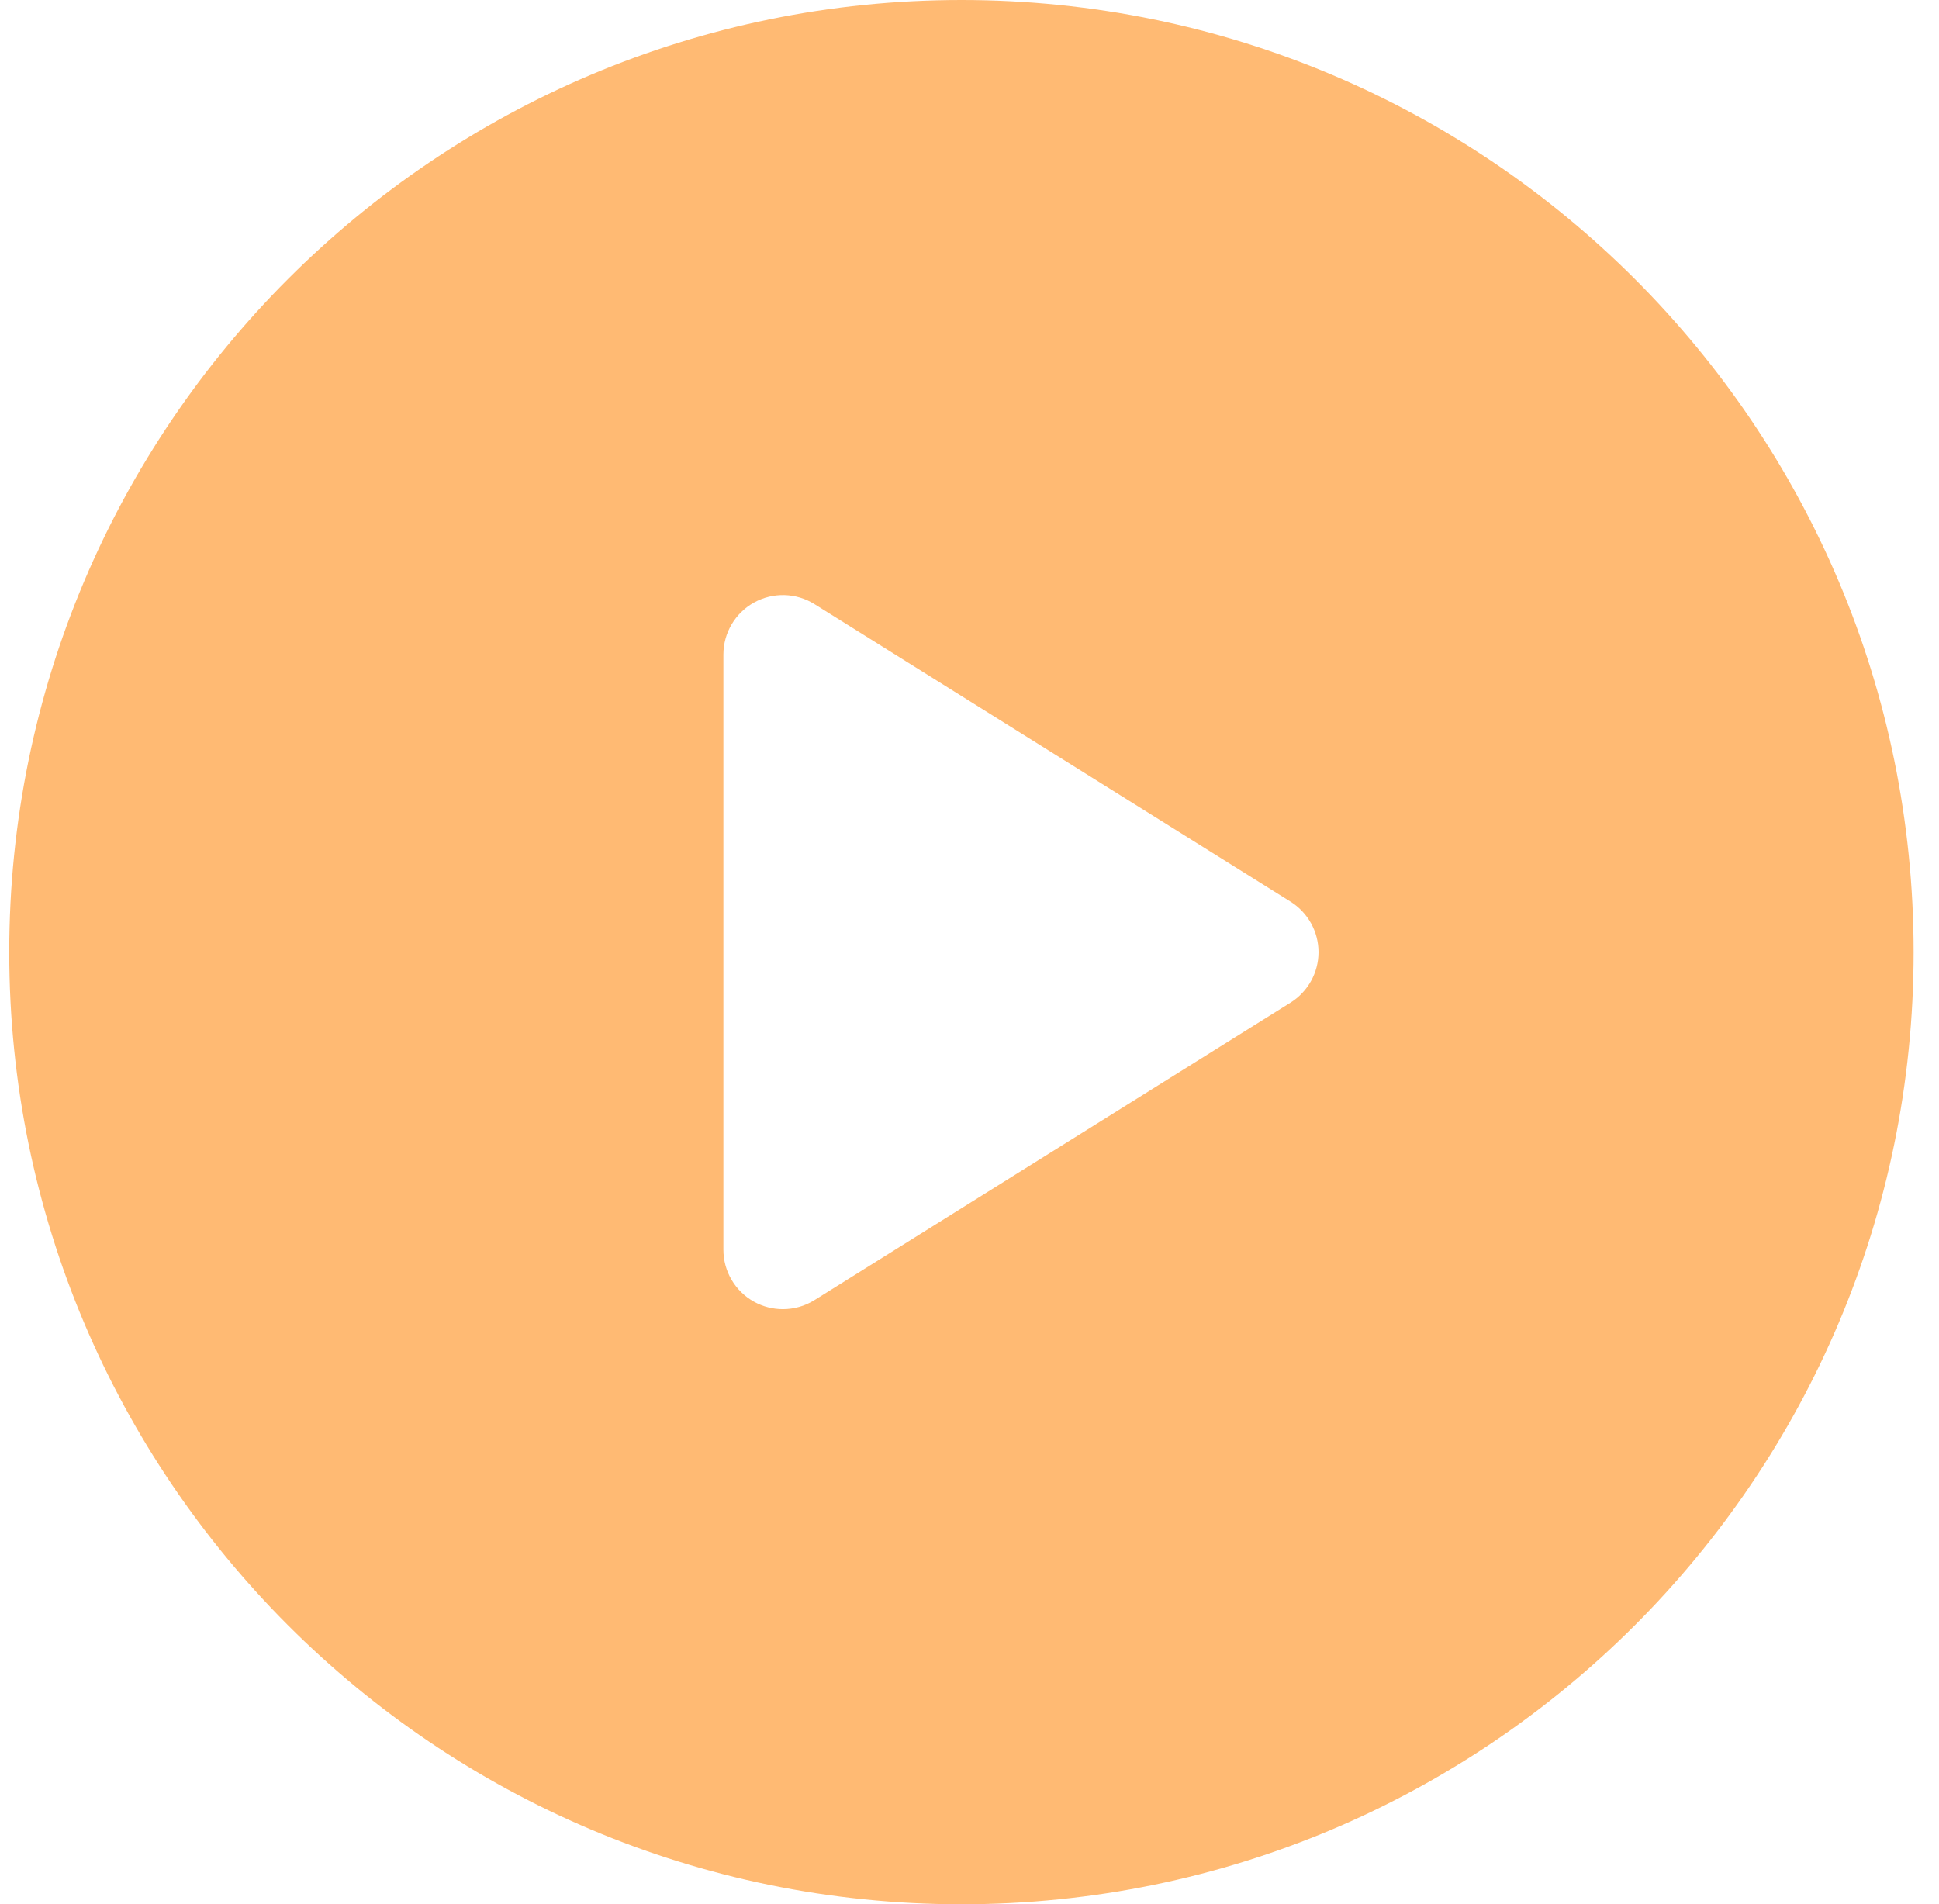 <?xml version="1.0" encoding="UTF-8"?> <svg xmlns="http://www.w3.org/2000/svg" width="56" height="55" viewBox="0 0 56 55" fill="none"><path d="M27.767 0C12.579 0 0.267 12.312 0.267 27.5C0.267 42.688 12.579 55 27.767 55C42.955 55 55.267 42.688 55.267 27.5C55.267 12.312 42.955 0 27.767 0ZM37.272 28.958L23.522 37.551C23.244 37.725 22.927 37.812 22.611 37.812C22.324 37.812 22.037 37.741 21.777 37.597C21.231 37.294 20.892 36.719 20.892 36.094V18.906C20.892 18.281 21.231 17.706 21.777 17.403C22.324 17.099 22.992 17.117 23.522 17.448L37.272 26.042C37.774 26.357 38.08 26.908 38.08 27.5C38.08 28.092 37.774 28.643 37.272 28.958Z" fill="#FFBA73"></path></svg> 